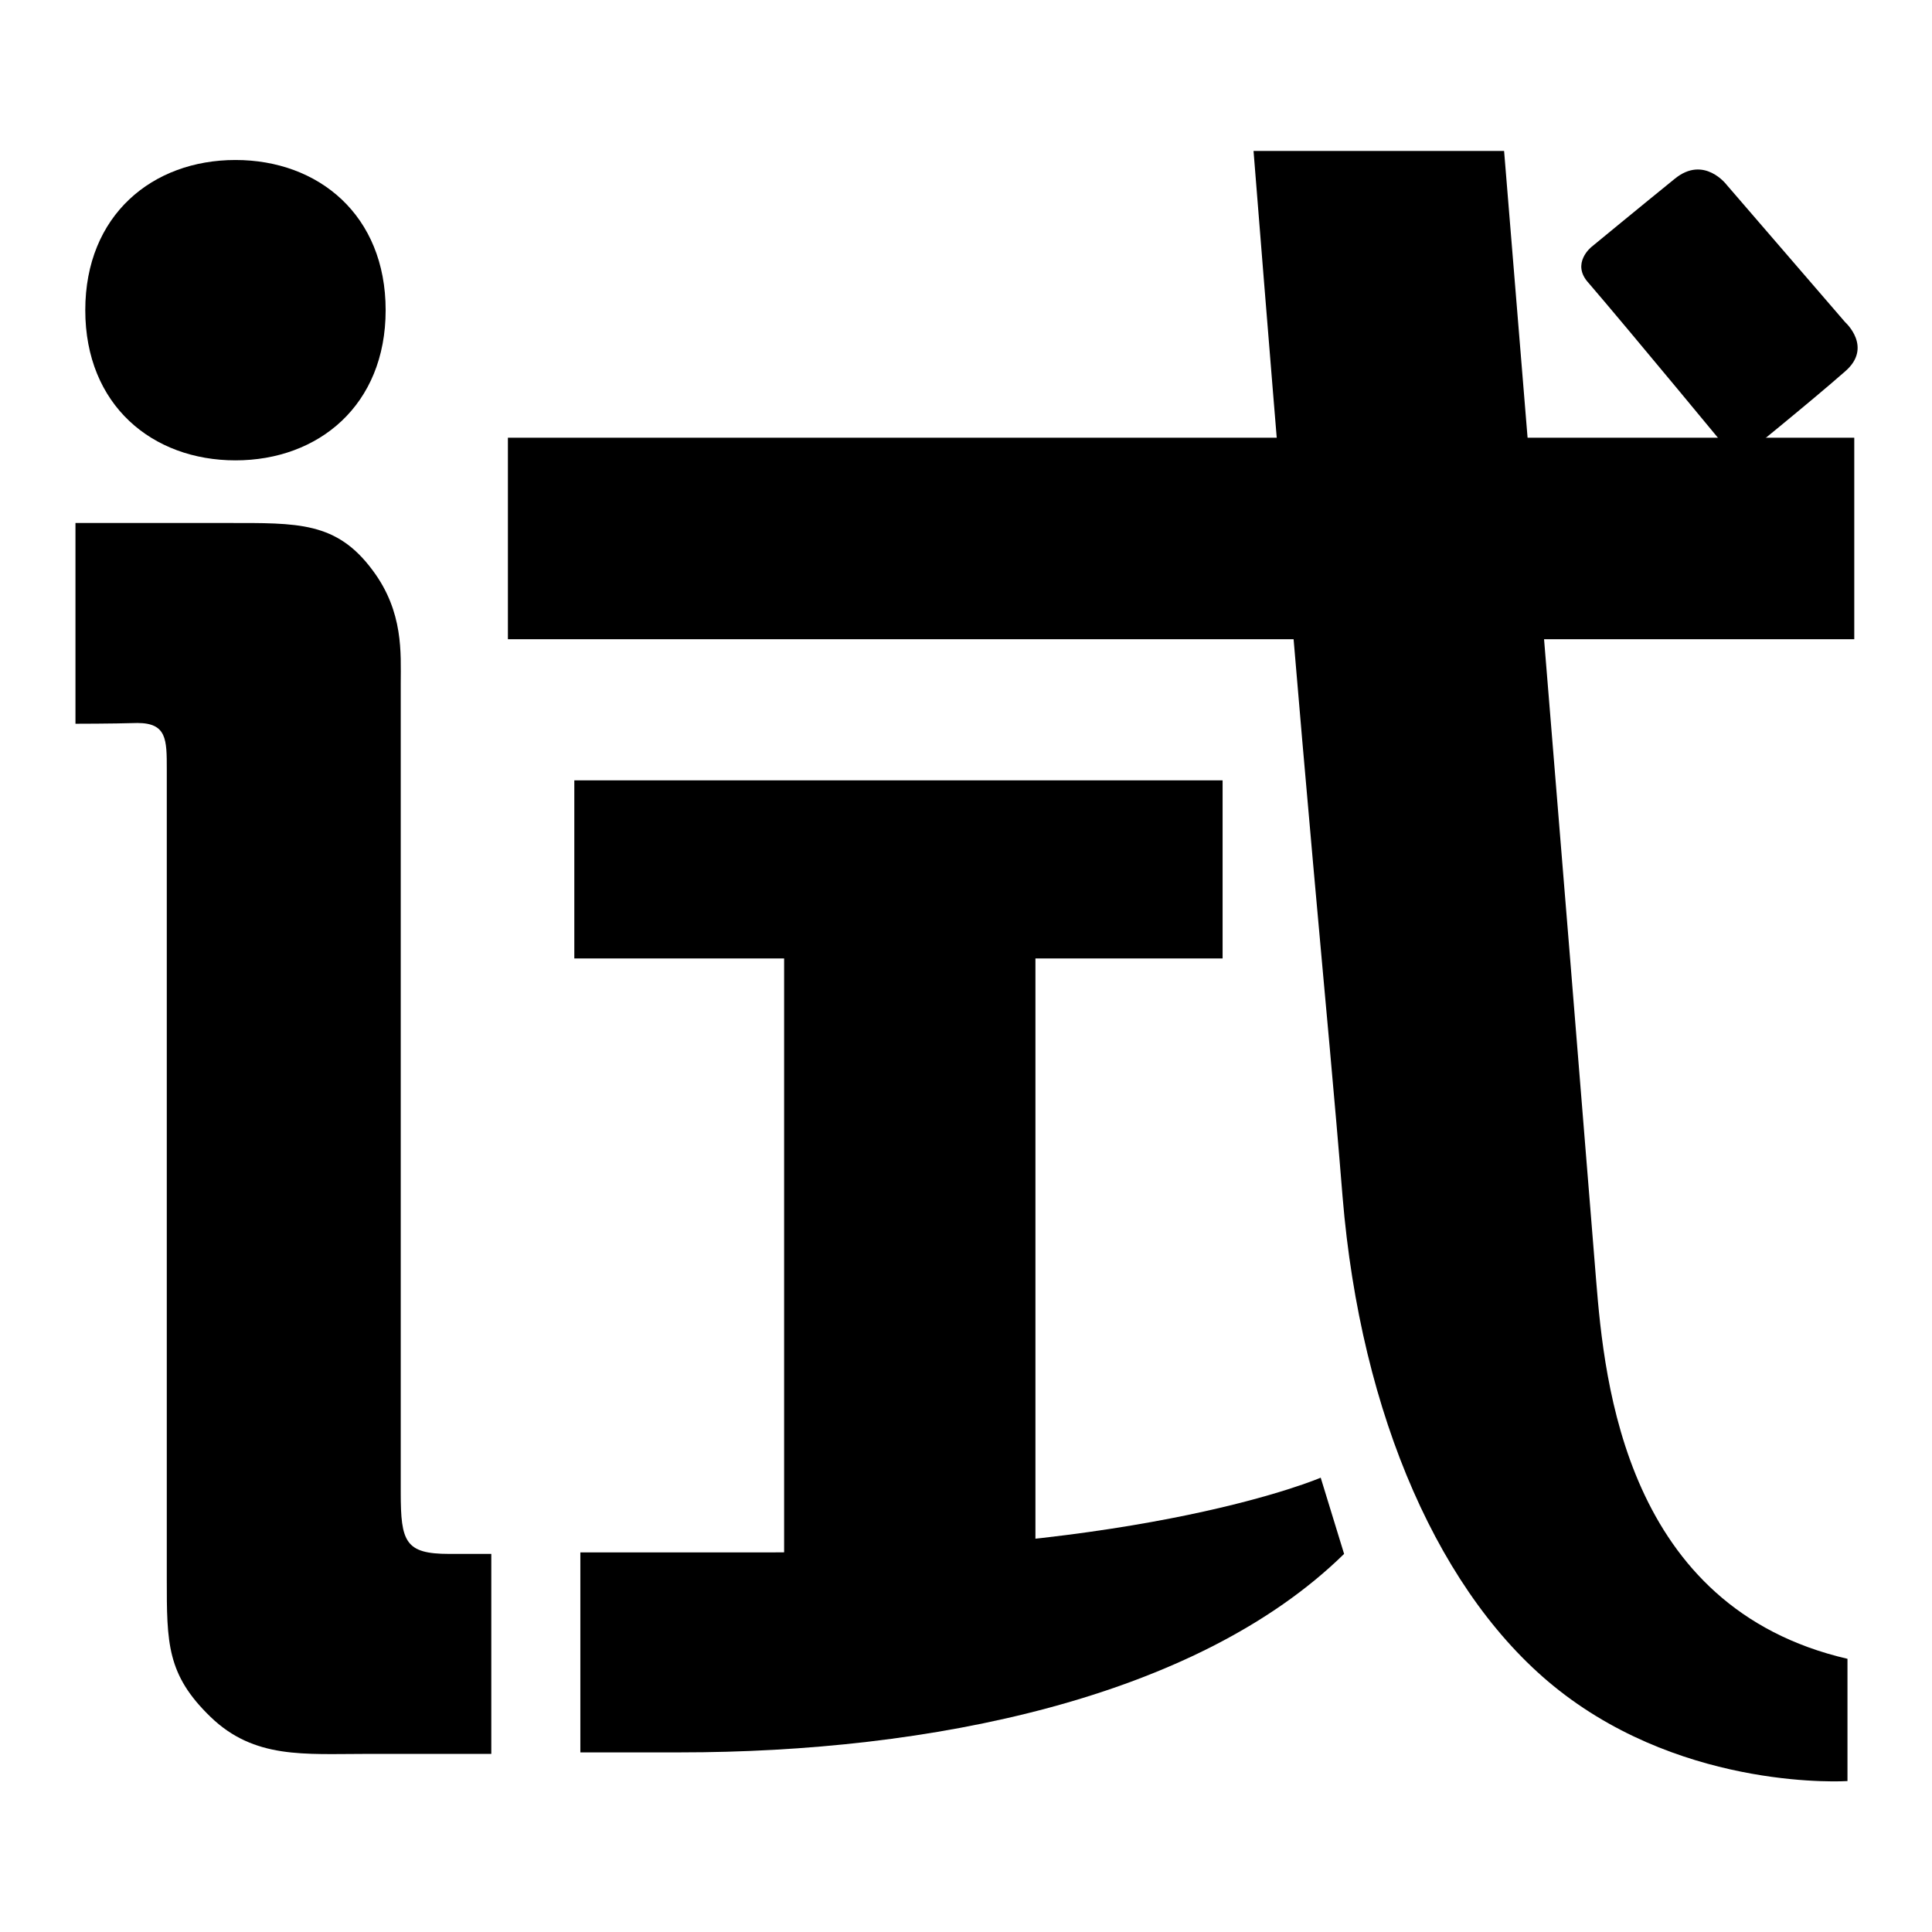 <?xml version="1.0" encoding="utf-8"?>
<!-- Svg Vector Icons : http://www.onlinewebfonts.com/icon -->
<!DOCTYPE svg PUBLIC "-//W3C//DTD SVG 1.1//EN" "http://www.w3.org/Graphics/SVG/1.1/DTD/svg11.dtd">
<svg version="1.1" xmlns="http://www.w3.org/2000/svg" xmlns:xlink="http://www.w3.org/1999/xlink" x="0px" y="0px" viewBox="0 0 256 256" enable-background="new 0 0 256 256" xml:space="preserve">
<g><g><path fill="#000000" d="M10,95.9V69.3h20.1c9.4,0,14.5-0.2,19.3,6.3c4.1,5.5,3.7,11,3.7,14.9v107.3c0,6.5,0.6,8.1,6.4,8.1h5.6v26.5H48.6c-8.3,0-14.9,0.7-20.7-4.9c-5.8-5.6-5.8-9.8-5.8-18.3V101.9c0-3.9,0-6.1-3.9-6.1C14.8,95.9,10,95.9,10,95.9z"/><path fill="#000000" d="M51.1,41.1c0,12.6-8.9,19.9-19.9,19.9s-19.9-7.3-19.9-19.9c0-12.6,8.9-19.9,19.9-19.9S51.1,28.5,51.1,41.1z"/><path fill="#000000" d="M67.3,58h178.4v26.7H67.3V58z"/><path fill="#000000" d="M175,195.8c0,0-22.9,9.9-72.6,9.9l-25.5,0v26.5c0,0,6.5,0,13.2,0c33,0,68.4-7.1,88-26.3L175,195.8z"/><path fill="#000000" d="M76.1,103.4H162v23.6H76.1V103.4L76.1,103.4z"/><path fill="#000000" d="M137.2,211.1l-33.3,0.1V109.9l33.3-0.1V211.1z"/><path fill="#000000" d="M166.1,20h33.2c0,0,8.7,106,12.2,149.7c1.1,13.5,3.9,43.3,33.3,50.1V236c0,0-21.1,1.4-38.2-12c-15.7-12.3-26.3-36.4-28.7-65.4C175.7,131.3,173.6,114.2,166.1,20z"/><path fill="#000000" d="M210.9,32.7c0,0,6.8-5.6,11-9c3.9-3.2,6.9,0.8,6.9,0.8l15.7,18.2c0,0,3.7,3.3,0,6.5c-4.3,3.8-14.3,11.9-14.3,11.9s-14.7-17.8-19.7-23.6C208.1,34.9,210.9,32.7,210.9,32.7z"/></g></g>
</svg>